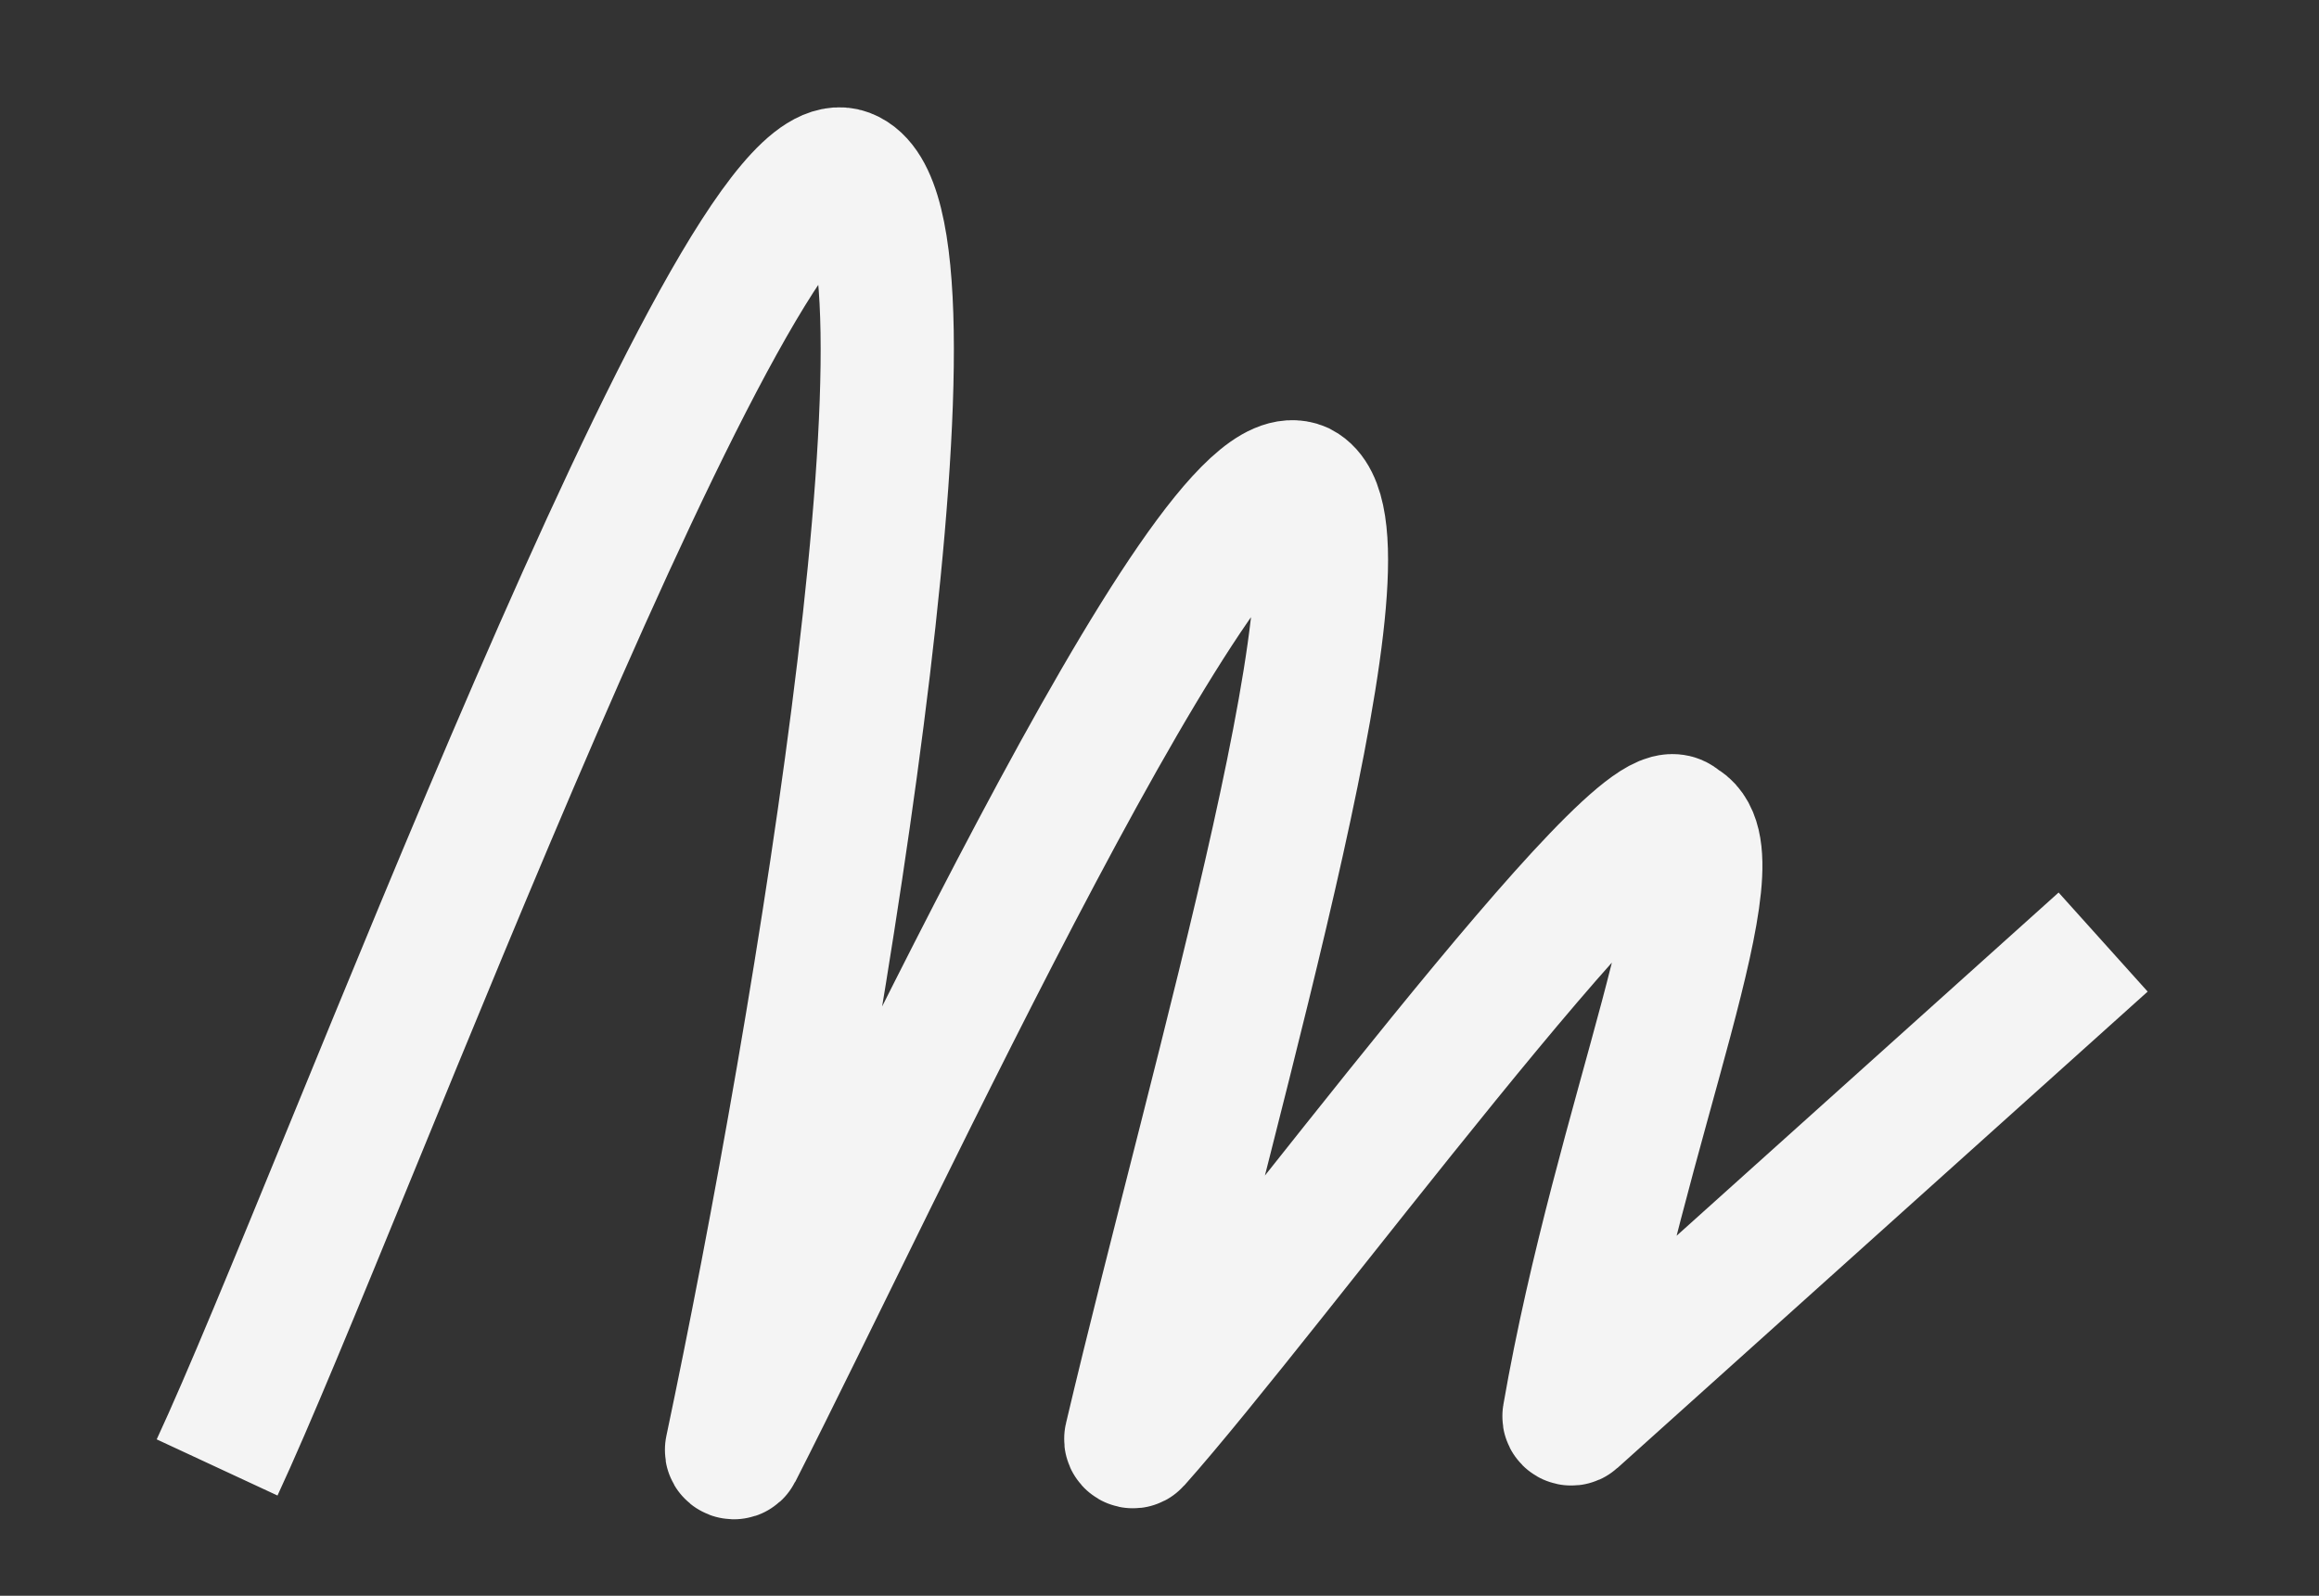 <?xml version="1.0" encoding="UTF-8"?> <svg xmlns="http://www.w3.org/2000/svg" width="940" height="647" viewBox="0 0 940 647" fill="none"><rect x="0" y="0" width="940" height="647" fill="#333333" stroke="none"/> <path d="M88 594.971C137.833 487.804 298 54.001 343 71.001C387.377 87.766 333.044 414.739 296.526 587.781C296.285 588.923 297.813 589.495 298.343 588.456C355.449 476.505 490.238 181.819 527 198C559.233 214.854 493.595 433.811 458.37 583.27C458.133 584.273 459.298 584.984 459.983 584.215C513.432 524.225 666.72 314.779 680.5 333.973C705.305 344.887 656.768 454.247 635.985 574.142C635.823 575.076 636.929 575.689 637.634 575.056L852.5 381.957" stroke="#F4F4F4" stroke-width="54"></path> </svg> 